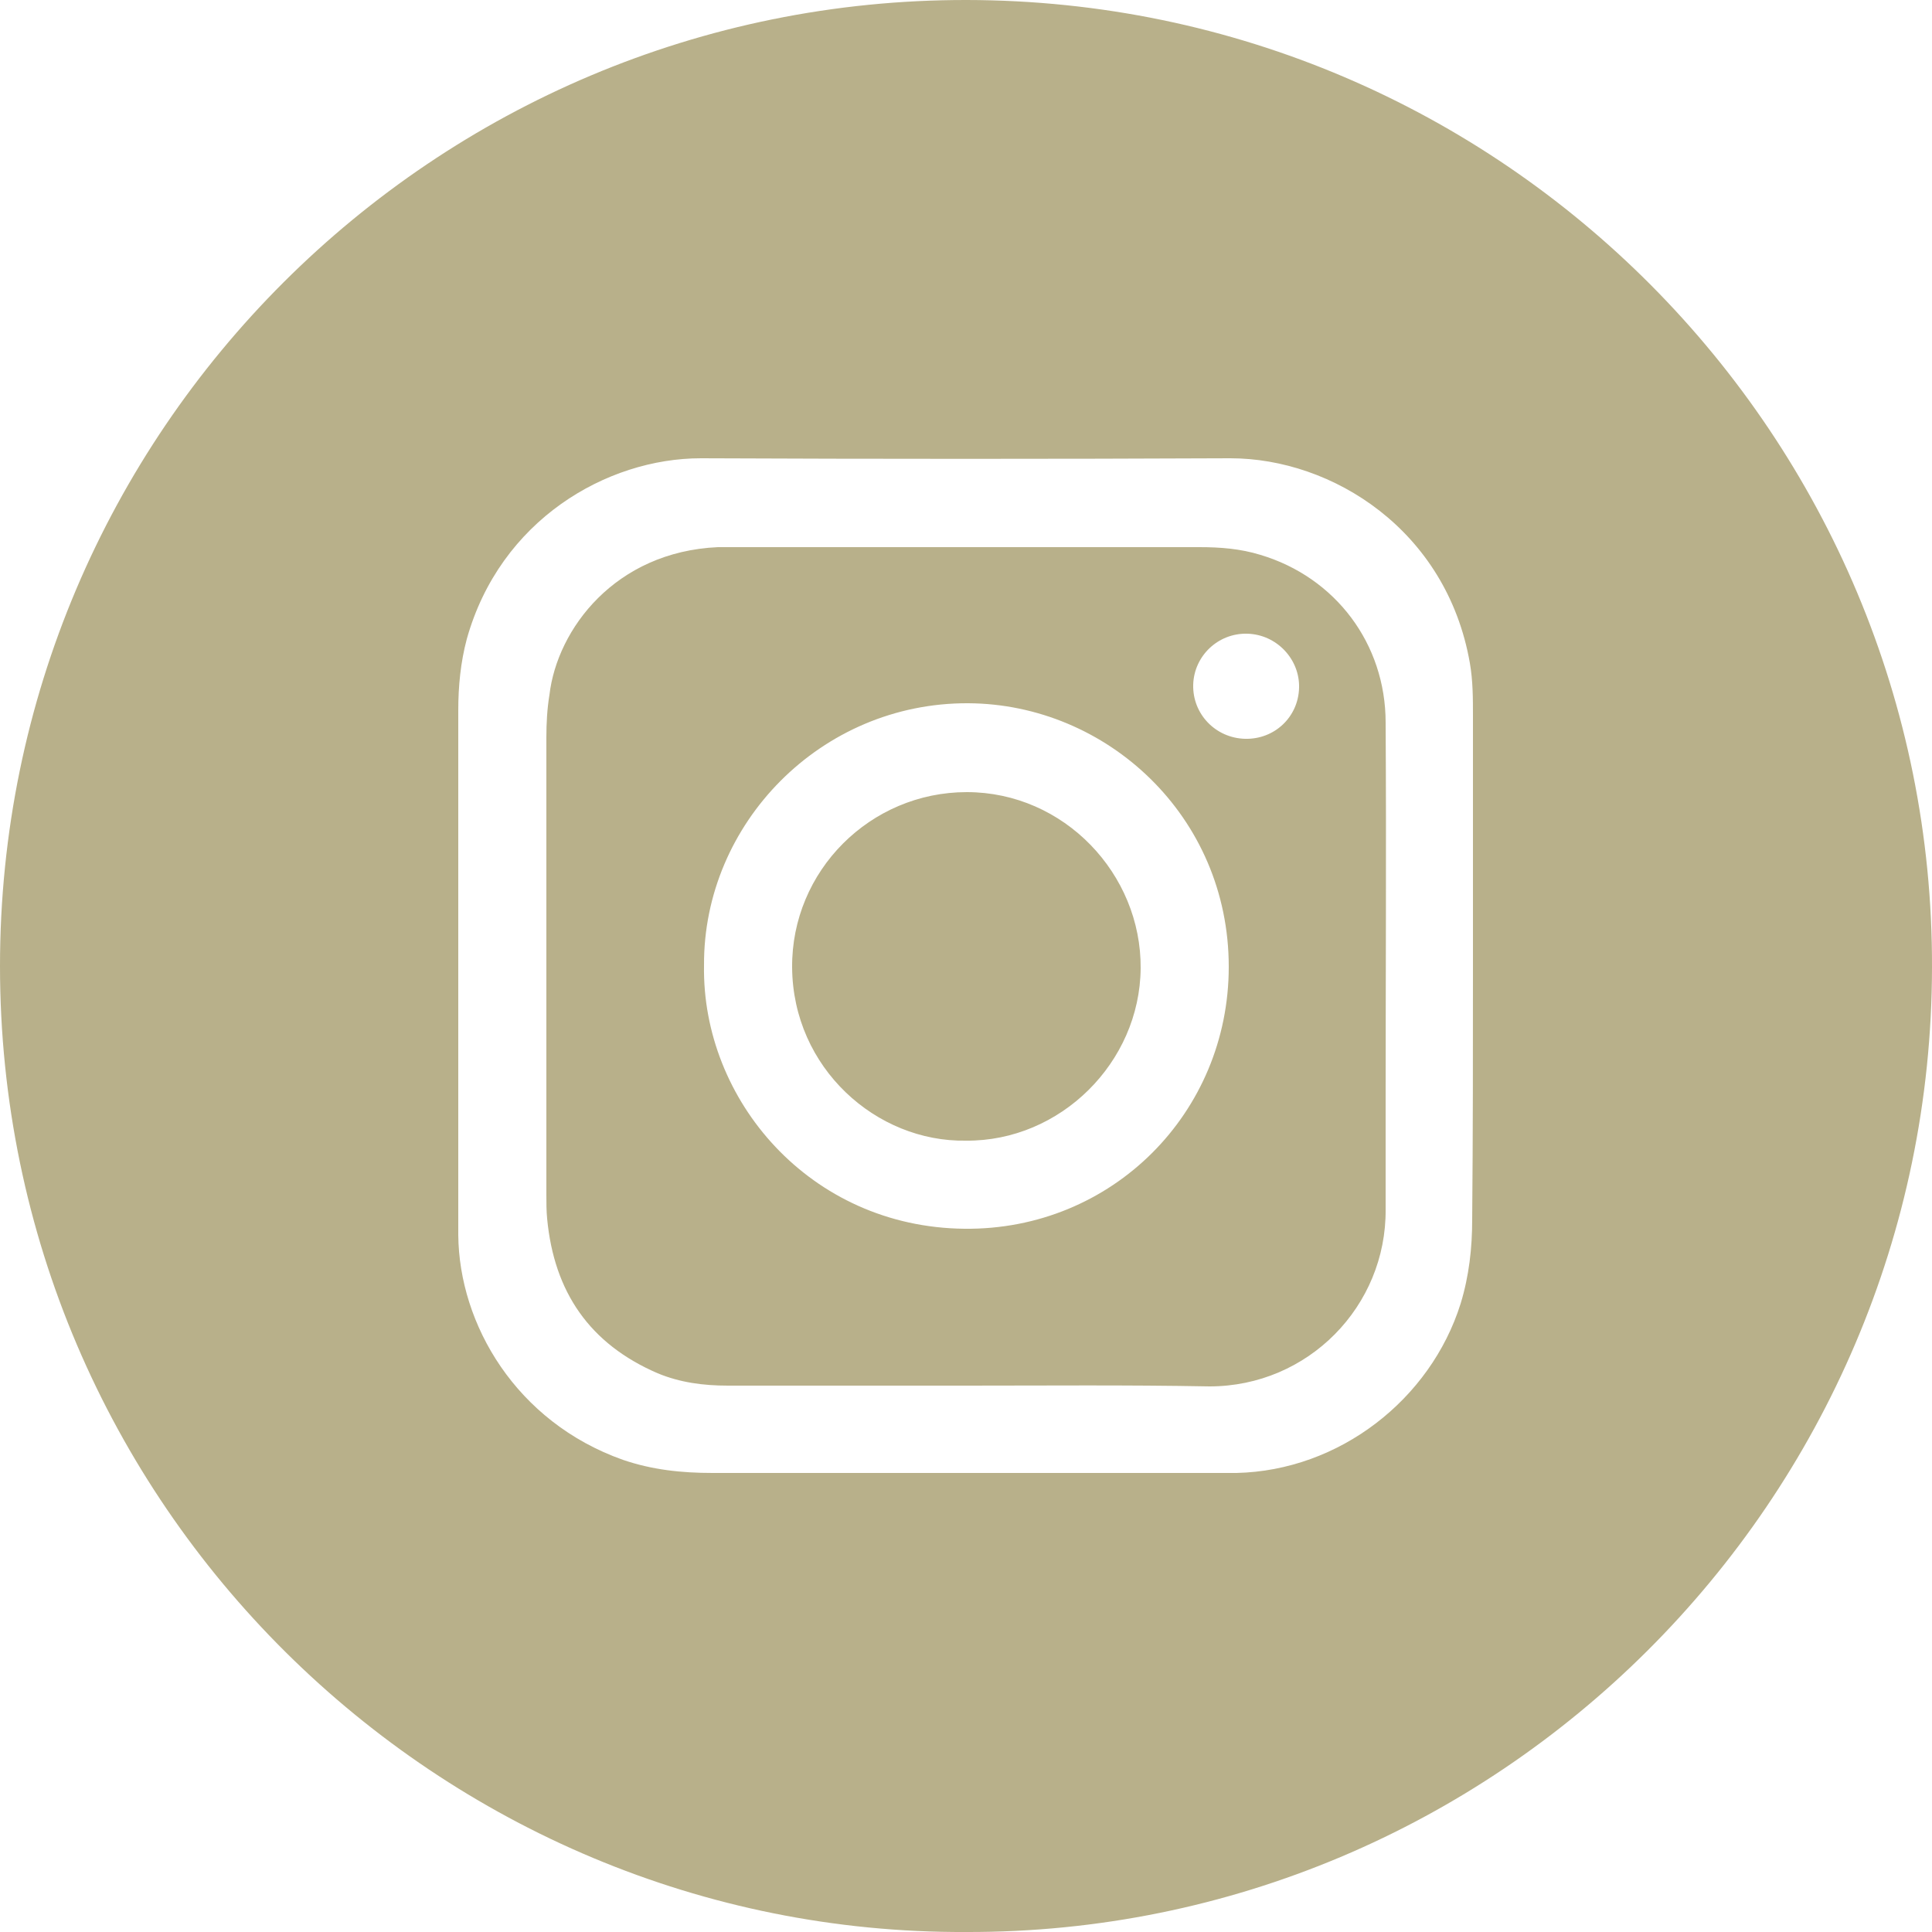 <?xml version="1.0" encoding="utf-8"?>
<!-- Generator: Adobe Illustrator 23.0.1, SVG Export Plug-In . SVG Version: 6.00 Build 0)  -->
<svg version="1.1" id="Layer_1" xmlns="http://www.w3.org/2000/svg" xmlns:xlink="http://www.w3.org/1999/xlink" x="0px" y="0px"
	 viewBox="0 0 25 25" style="enable-background:new 0 0 25 25;" xml:space="preserve">
<style type="text/css">
	.st0{fill:#B8B08A;}
</style>
<path class="st0" d="M12.5,25C5.69,25.03,0,19.48,0,12.5C0,5.58,5.62-0.01,12.51,0C19.45,0.01,25.02,5.66,25,12.52
	C24.99,19.43,19.36,25.02,12.5,25z M19.06,12.49c0-1.07,0-2.14,0-3.22c0-0.23,0-0.46-0.04-0.69c-0.3-1.72-1.78-2.65-3.1-2.65
	c-2.28,0.01-4.57,0.01-6.85,0c-1.22,0-2.6,0.8-3.03,2.34c-0.08,0.3-0.11,0.61-0.11,0.92c0,1.7,0,3.39,0,5.09c0,0.57,0,1.13,0,1.7
	c0.01,1.16,0.75,2.42,2.13,2.91c0.38,0.13,0.76,0.17,1.16,0.17c2.18,0,4.36,0,6.54,0c0.08,0,0.16,0,0.24,0
	c1.33-0.03,2.51-0.95,2.9-2.19c0.11-0.36,0.15-0.72,0.15-1.09C19.06,14.68,19.06,13.59,19.06,12.49z M12.5,17.93
	c-1.03,0-2.05,0-3.08,0c-0.32,0-0.62-0.04-0.91-0.16c-0.88-0.38-1.34-1.05-1.43-2c-0.01-0.1-0.01-0.21-0.01-0.31
	c0-1.97,0-3.94,0-5.92c0-0.18,0.01-0.37,0.04-0.55c0.1-0.85,0.85-1.85,2.18-1.91c0.07,0,0.14,0,0.21,0c2.01,0,4.01,0,6.02,0
	c0.27,0,0.53,0.02,0.79,0.1c0.97,0.29,1.62,1.15,1.62,2.17c0.01,1.65,0,3.3,0,4.95c0,0.45,0,0.9,0,1.35c0.01,1.25-1,2.29-2.28,2.29
	C14.59,17.92,13.54,17.93,12.5,17.93z M9.11,12.49c-0.03,1.74,1.37,3.39,3.37,3.41c1.91,0.02,3.42-1.5,3.42-3.39
	c0-1.95-1.58-3.4-3.37-3.41C10.62,9.09,9.1,10.66,9.11,12.49z M16.11,9.56c0.38,0.01,0.69-0.28,0.7-0.66
	c0.01-0.37-0.29-0.69-0.67-0.7c-0.38-0.01-0.69,0.29-0.7,0.66C15.43,9.24,15.73,9.55,16.11,9.56z M14.76,12.53
	c0.01-1.22-0.99-2.28-2.25-2.28c-1.25,0-2.27,1.02-2.26,2.27c0.01,1.3,1.09,2.26,2.25,2.24C13.72,14.77,14.75,13.75,14.76,12.53z"/>
</svg>
